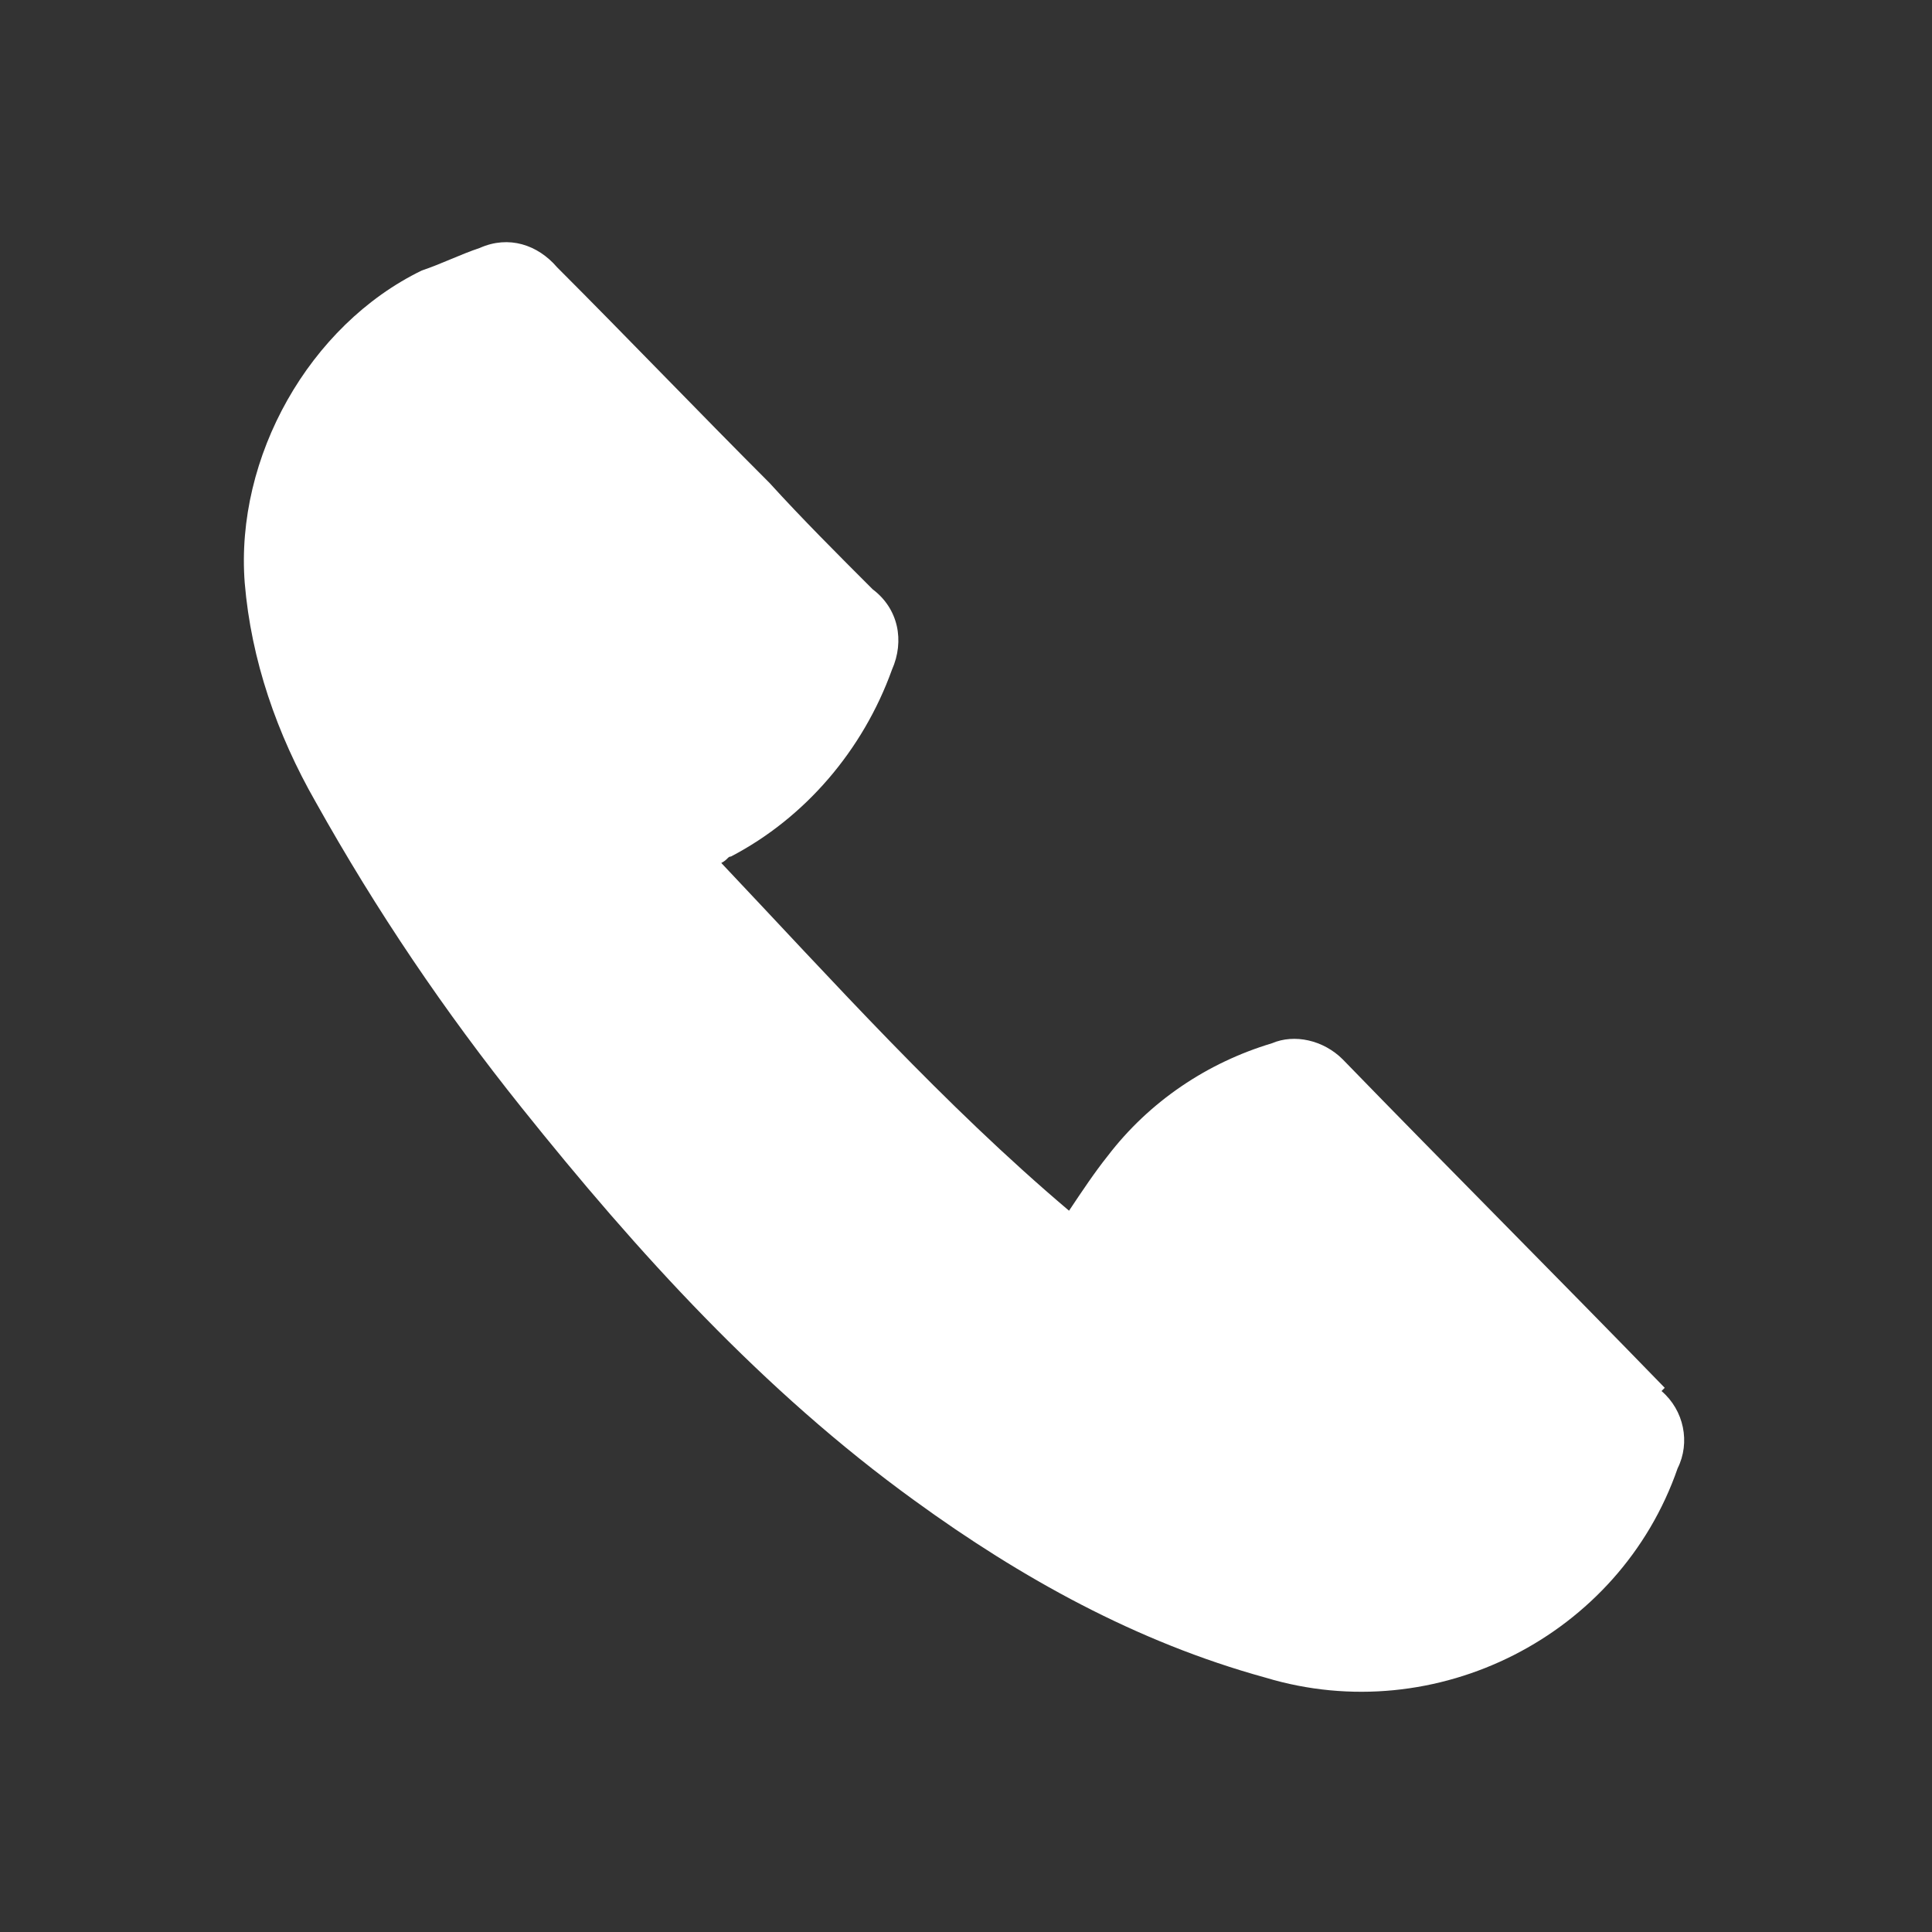 <svg viewBox="0 0 60 60" xmlns="http://www.w3.org/2000/svg"><rect x="0" y="0" width="60" height="60" fill="#333333" stroke="none"/><path d="m51.7 43.1c-3.3-3.4-6.7-6.8-10-10.2-.6-.6-1.5-.8-2.2-.5-2 .6-3.8 1.8-5.1 3.5-.4.5-.8 1.1-1.2 1.7-3.9-3.3-7.3-7.1-10.8-10.8.2-.1.2-.2.3-.2 2.3-1.2 4.1-3.3 5-5.8.4-.9.2-1.9-.6-2.5-1.1-1.1-2.2-2.2-3.2-3.3-2.2-2.2-4.4-4.5-6.6-6.7-.6-.7-1.5-1-2.4-.6-.6.2-1.2.5-1.8.7-3.5 1.7-5.8 5.8-5.5 9.7.2 2.4 1 4.7 2.2 6.8 1.9 3.4 4 6.5 6.4 9.5 3.6 4.5 7.5 8.8 12.2 12.2 3.3 2.4 6.9 4.4 10.9 5.5 5.3 1.6 11-1.3 12.8-6.5.4-.8.2-1.8-.5-2.4z" fill="#fff"/></svg>